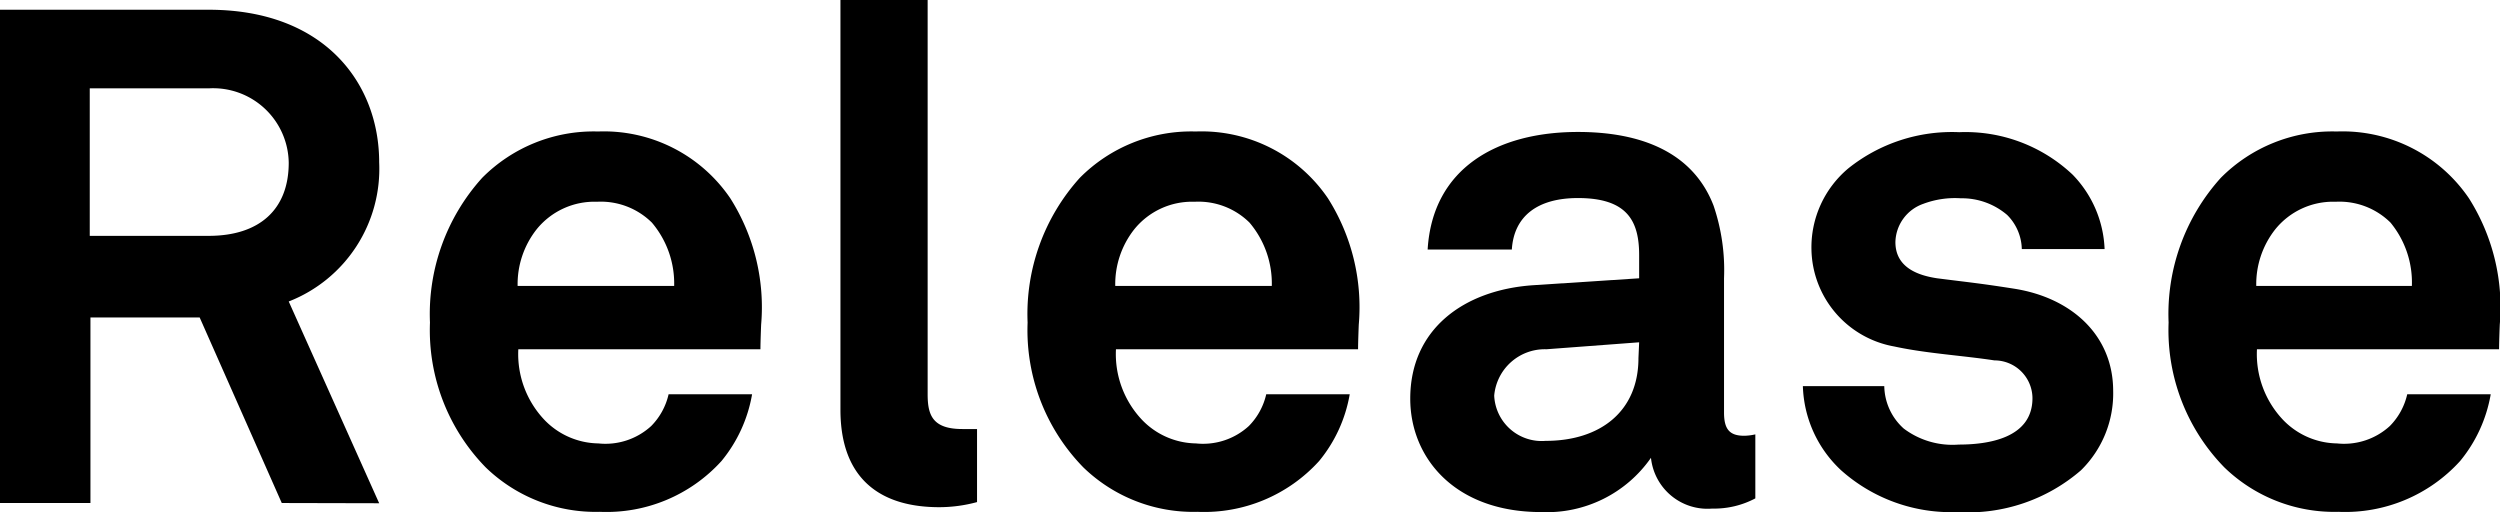 <svg id="レイヤー_1" data-name="レイヤー 1" xmlns="http://www.w3.org/2000/svg" width="107.8" height="22.08" viewBox="0 0 107.8 22.08">
  <title>title</title>
  <g>
    <path d="M12.15,21.69l-3.54-8H3.9v8H0V.42H9C14,.42,16.35,3.6,16.35,7a6.14,6.14,0,0,1-3.9,6l3.9,8.7ZM9,3.81H3.87v6.36H9c2.19,0,3.45-1.14,3.45-3.15A3.26,3.26,0,0,0,9,3.81Z"/>
    <path d="M32.79,15.06H22.35a4.12,4.12,0,0,0,1.14,3.06,3.29,3.29,0,0,0,2.31,1,2.92,2.92,0,0,0,2.28-.75A2.84,2.84,0,0,0,28.83,17h3.6a6.17,6.17,0,0,1-1.32,2.88,6.69,6.69,0,0,1-5.25,2.19,6.81,6.81,0,0,1-4.92-1.92,8.46,8.46,0,0,1-2.4-6.24,8.76,8.76,0,0,1,2.25-6.24,6.77,6.77,0,0,1,5-2,6.59,6.59,0,0,1,5.7,2.88A8.77,8.77,0,0,1,32.82,14S32.79,14.73,32.79,15.06ZM28.11,9.6a3.13,3.13,0,0,0-2.37-.9,3.2,3.2,0,0,0-2.61,1.2,3.82,3.82,0,0,0-.81,2.43h6.75A4.06,4.06,0,0,0,28.11,9.6Z"/>
    <path d="M40.5,21.87c-2.55,0-4.26-1.23-4.26-4.2V0H40V17c0,.9.21,1.5,1.5,1.5.33,0,.42,0,.63,0v3.15A6.23,6.23,0,0,1,40.5,21.87Z"/>
    <path d="M58.56,15.06H48.12a4.12,4.12,0,0,0,1.14,3.06,3.29,3.29,0,0,0,2.31,1,2.92,2.92,0,0,0,2.28-.75A2.84,2.84,0,0,0,54.6,17h3.6a6.17,6.17,0,0,1-1.32,2.88,6.69,6.69,0,0,1-5.25,2.19,6.81,6.81,0,0,1-4.92-1.92,8.46,8.46,0,0,1-2.4-6.24,8.76,8.76,0,0,1,2.25-6.24,6.77,6.77,0,0,1,5-2,6.59,6.59,0,0,1,5.7,2.88A8.77,8.77,0,0,1,58.59,14S58.56,14.73,58.56,15.06ZM53.88,9.6a3.13,3.13,0,0,0-2.37-.9A3.2,3.2,0,0,0,48.9,9.9a3.82,3.82,0,0,0-.81,2.43h6.75A4.06,4.06,0,0,0,53.88,9.6Z"/>
    <path d="M73.83,21.93a2.45,2.45,0,0,1-2.64-2.19,5.47,5.47,0,0,1-4.74,2.34c-3.72,0-5.64-2.34-5.64-4.89,0-3,2.31-4.68,5.28-4.89L70.68,12V11c0-1.47-.51-2.46-2.64-2.46-1.74,0-2.76.78-2.85,2.22H61.56c.21-3.51,3-5.07,6.48-5.07,2.67,0,4.95.84,5.85,3.18A8.63,8.63,0,0,1,74.34,12v5.79c0,.72.24,1,.87,1a2.27,2.27,0,0,0,.48-.06v2.76A3.79,3.79,0,0,1,73.83,21.93Zm-3.15-7.17-4,.3a2.19,2.19,0,0,0-2.25,2,2.05,2.05,0,0,0,2.22,1.95c2.34,0,4-1.26,4-3.57Z"/>
    <path d="M89.73,20.28a7.45,7.45,0,0,1-5.34,1.8,7.12,7.12,0,0,1-5-1.8,5.16,5.16,0,0,1-1.65-3.63h3.51a2.51,2.51,0,0,0,.84,1.83,3.49,3.49,0,0,0,2.37.69c1.26,0,3.18-.27,3.18-2A1.64,1.64,0,0,0,86,15.54c-1.38-.21-2.94-.3-4.32-.6a4.33,4.33,0,0,1-3.57-4.17,4.44,4.44,0,0,1,1.59-3.51A7.15,7.15,0,0,1,84.48,5.7a6.73,6.73,0,0,1,4.89,1.83,4.86,4.86,0,0,1,1.38,3.21H87.18a2.14,2.14,0,0,0-.63-1.47,3,3,0,0,0-2-.72,3.88,3.88,0,0,0-1.62.24,1.79,1.79,0,0,0-1.2,1.65c0,1.11,1,1.44,1.8,1.56,1.41.18,1.8.21,3.33.45,2.46.39,4.26,2,4.26,4.41A4.64,4.64,0,0,1,89.73,20.28Z"/>
    <path d="M107.76,15.06H97.32a4.12,4.12,0,0,0,1.14,3.06,3.29,3.29,0,0,0,2.31,1,2.92,2.92,0,0,0,2.28-.75A2.84,2.84,0,0,0,103.8,17h3.6a6.17,6.17,0,0,1-1.32,2.88,6.69,6.69,0,0,1-5.25,2.19,6.81,6.81,0,0,1-4.92-1.92,8.46,8.46,0,0,1-2.4-6.24,8.76,8.76,0,0,1,2.25-6.24,6.77,6.77,0,0,1,5-2,6.59,6.59,0,0,1,5.7,2.88A8.77,8.77,0,0,1,107.79,14S107.76,14.73,107.76,15.06ZM103.08,9.6a3.13,3.13,0,0,0-2.37-.9A3.2,3.2,0,0,0,98.1,9.9a3.82,3.82,0,0,0-.81,2.43H104A4.06,4.06,0,0,0,103.08,9.6Z"/>
  </g>
</svg>
